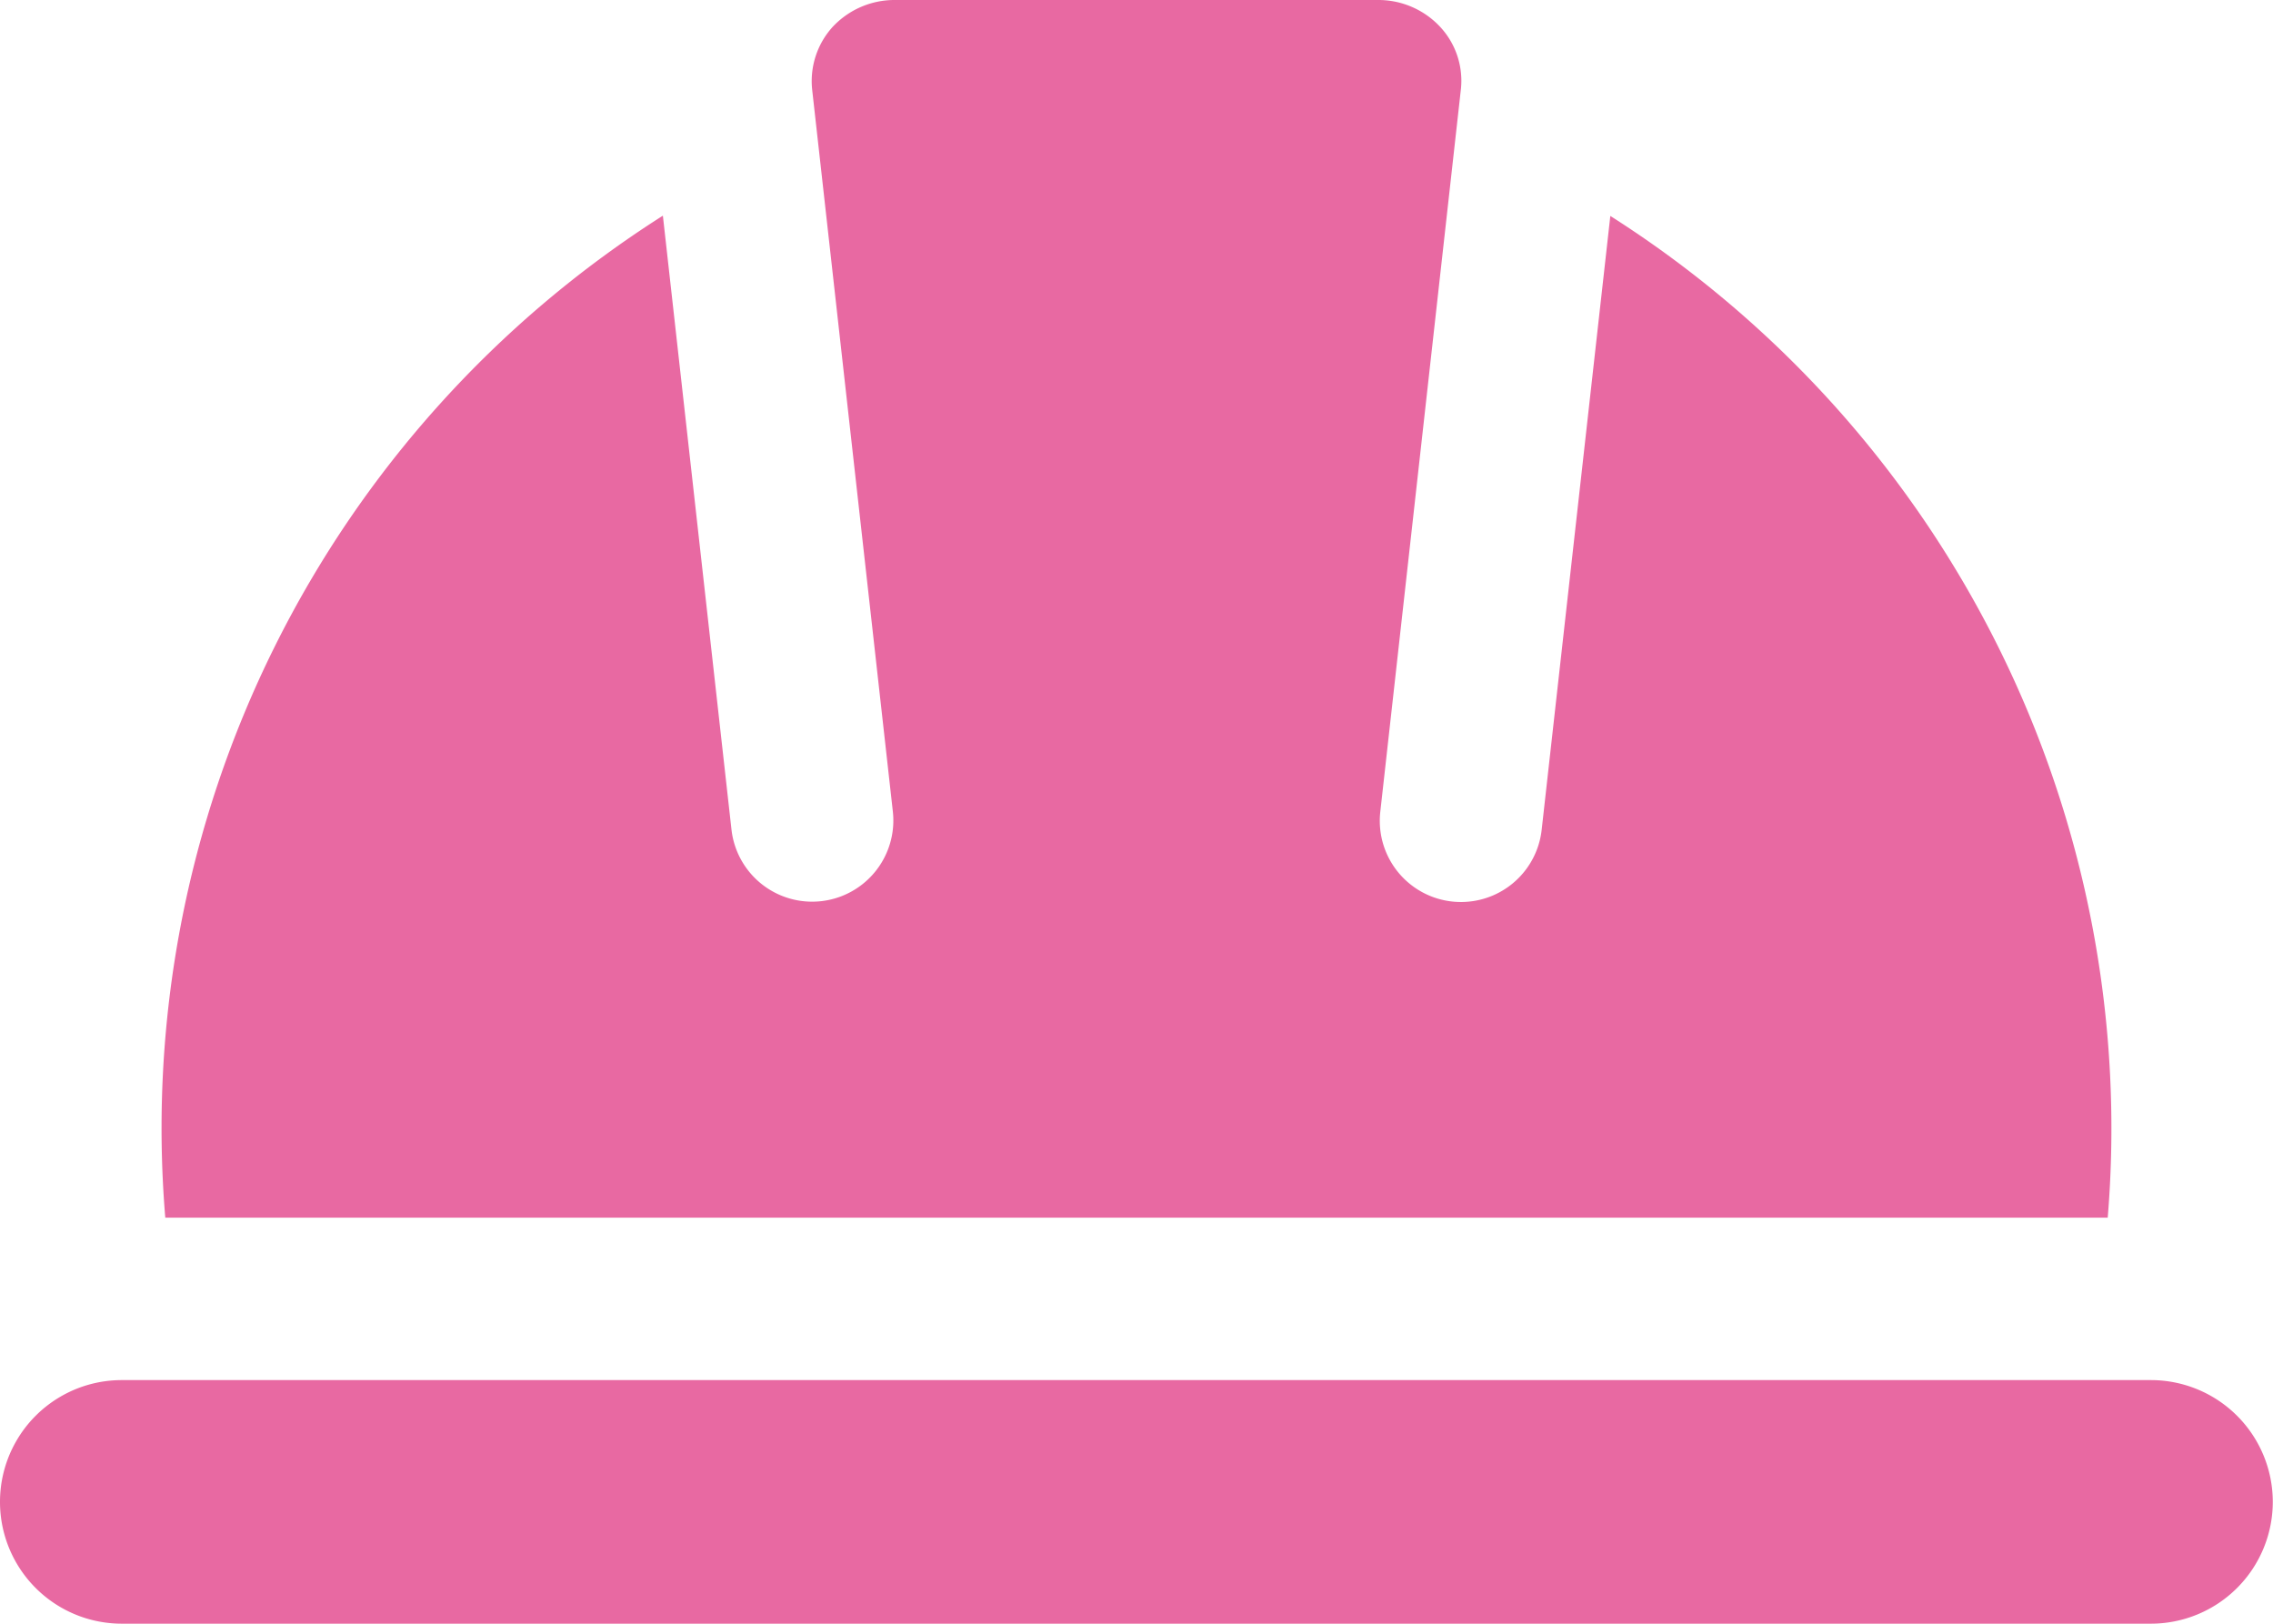 <svg id="グループ_76098" data-name="グループ 76098" xmlns="http://www.w3.org/2000/svg" xmlns:xlink="http://www.w3.org/1999/xlink" width="33.803" height="24.144" viewBox="0 0 33.803 24.144">
  <defs>
    <clipPath id="clip-path">
      <rect id="長方形_23351" data-name="長方形 23351" width="33.803" height="24.144" fill="none"/>
    </clipPath>
  </defs>
  <g id="グループ_76097" data-name="グループ 76097" transform="translate(0 0)" clip-path="url(#clip-path)">
    <path id="パス_939" data-name="パス 939" d="M30.55,18.107H1.663a16.073,16.073,0,0,1,7.4-14.9l1.02,9.127a1.207,1.207,0,0,0,2.4-.267l-1.2-10.735a1.2,1.2,0,0,1,.3-.927A1.259,1.259,0,0,1,12.518,0H19.7a1.255,1.255,0,0,1,.932.41,1.177,1.177,0,0,1,.3.906l-1.2,10.756a1.207,1.207,0,0,0,2.4.267l1.021-9.128A16.08,16.08,0,0,1,30.55,18.107Z" transform="translate(0.795 0)" fill="#e869a2"/>
    <path id="パス_940" data-name="パス 940" d="M33.8,15.579a1.813,1.813,0,0,1-1.811,1.811H1.811a1.811,1.811,0,1,1,0-3.622h30.18A1.813,1.813,0,0,1,33.8,15.579" transform="translate(0 6.754)" fill="#e869a2"/>
  </g>
</svg>
